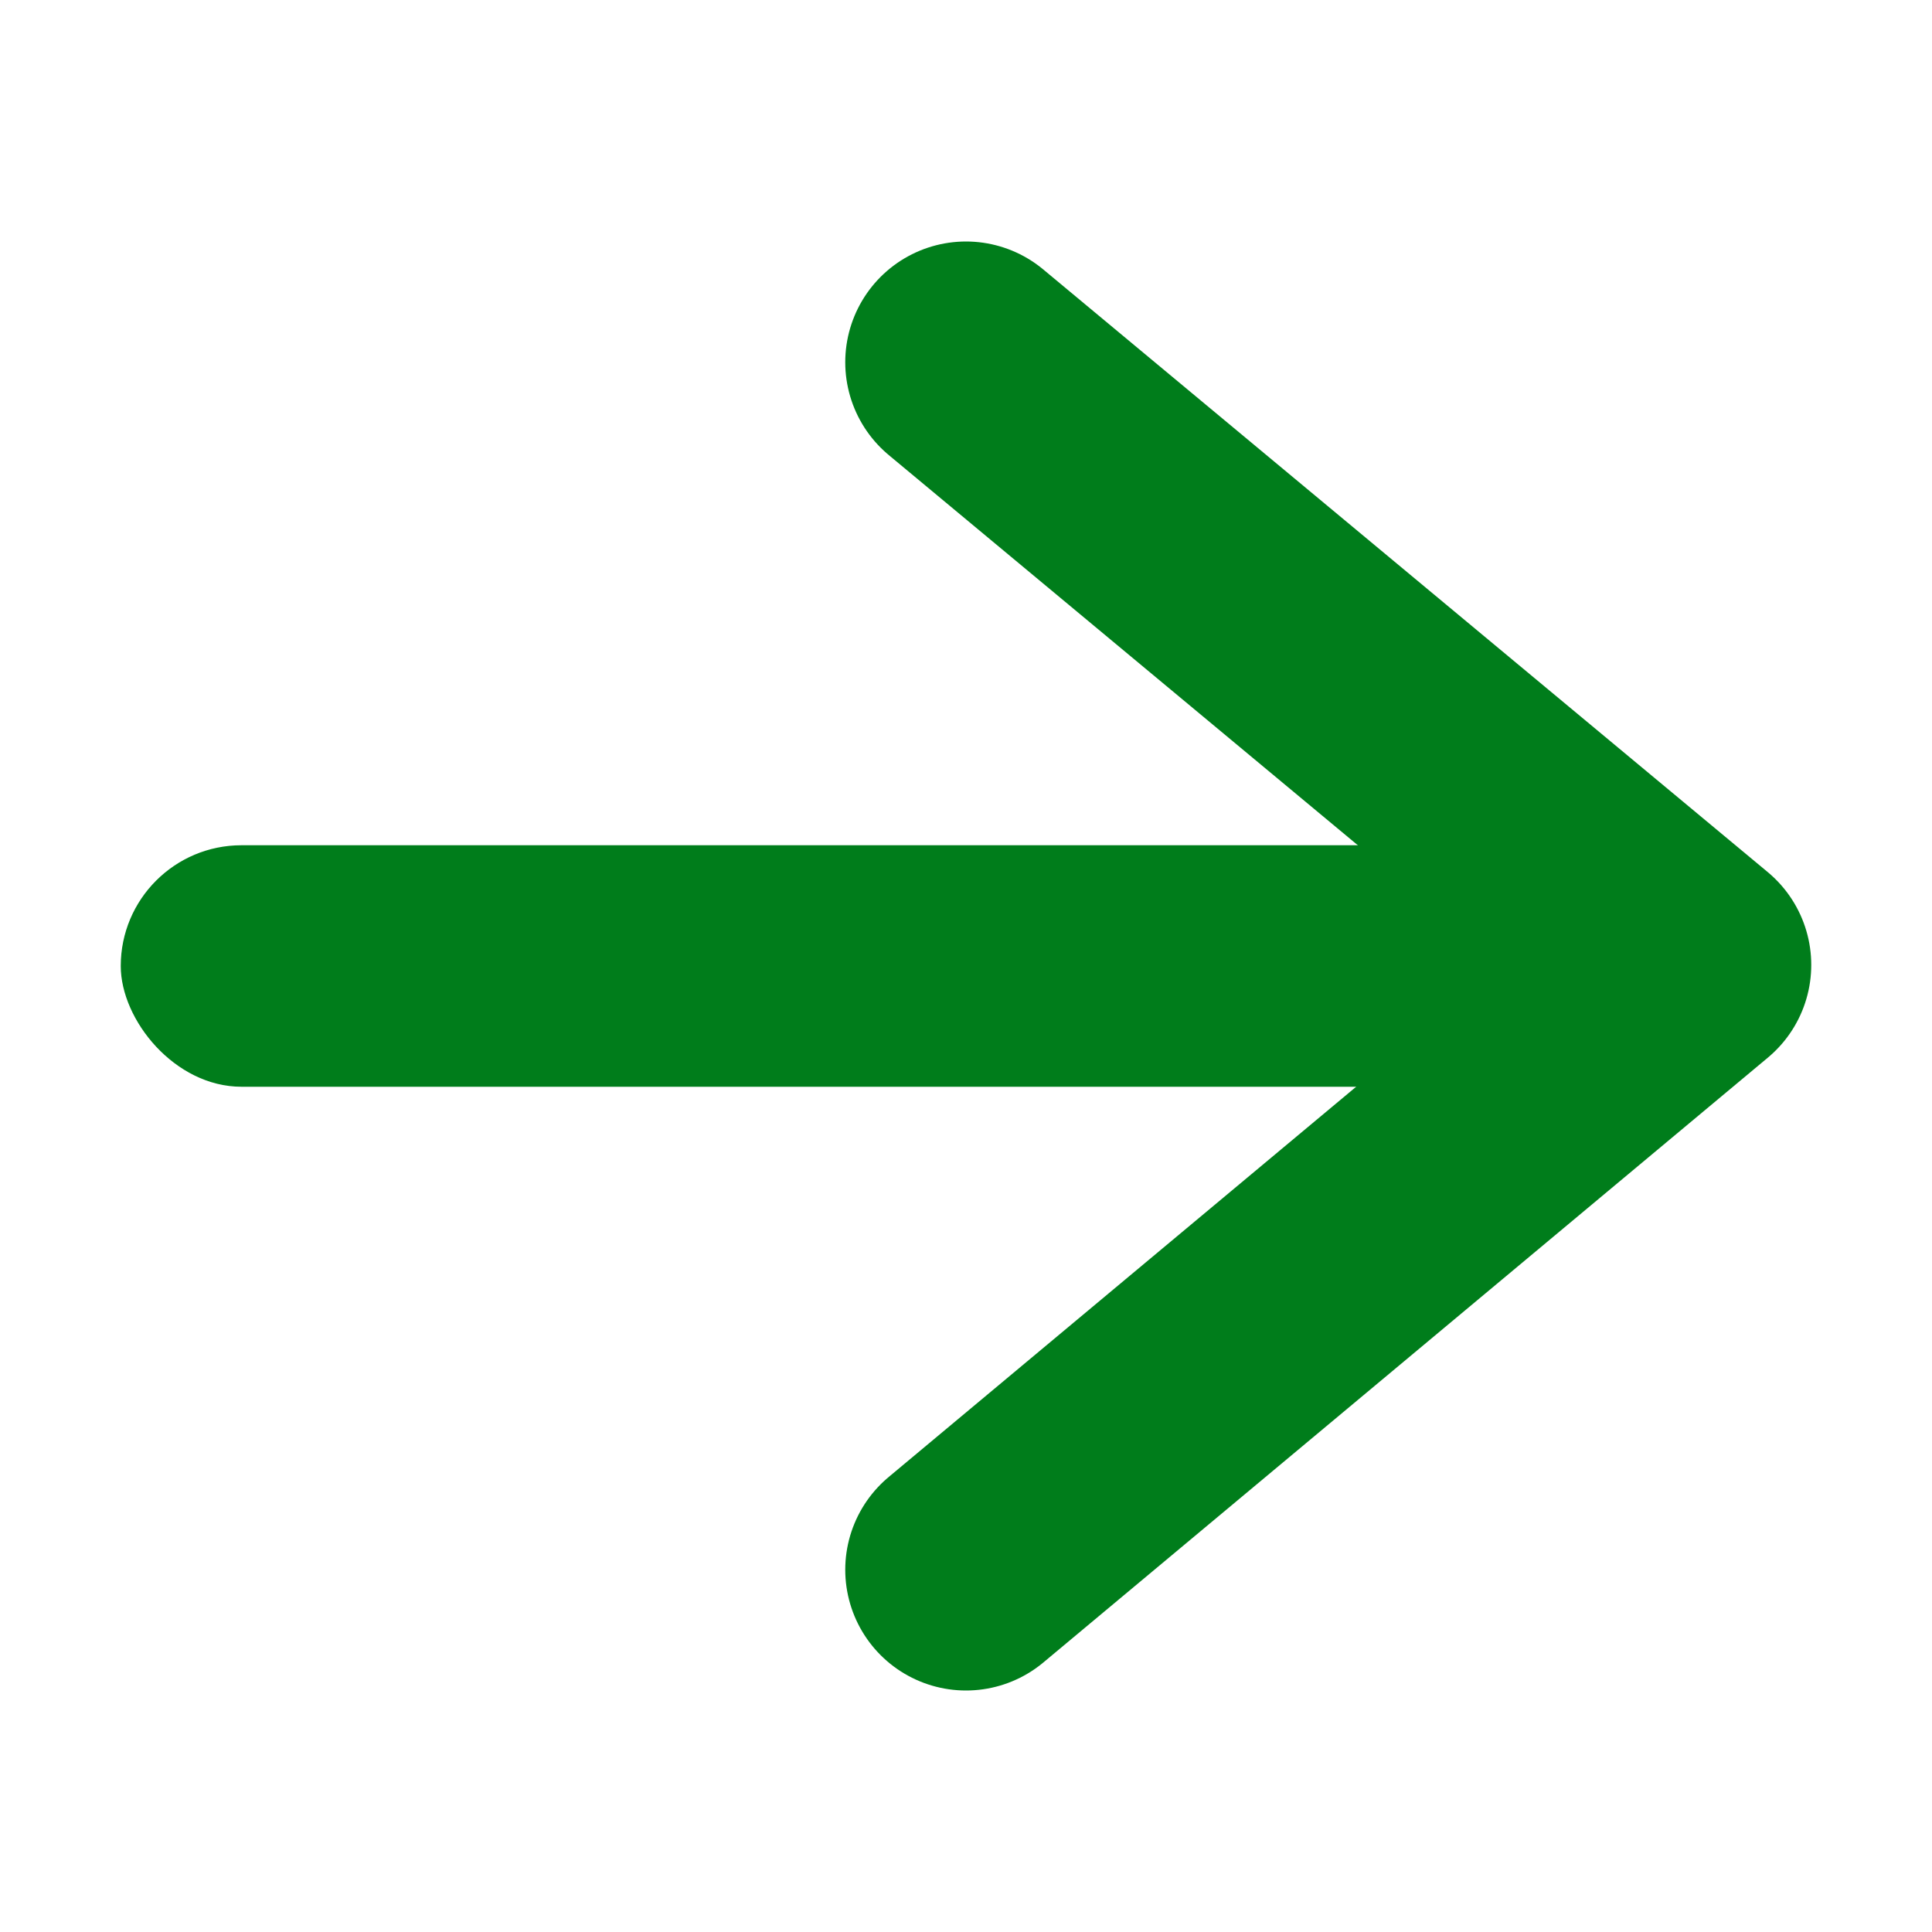 <svg viewBox="0 0 16 16" xmlns="http://www.w3.org/2000/svg">/&amp;gt;<path d="m8 3 6 4.991-6 5.009" fill="none" stroke="#007d1b" stroke-linecap="round" stroke-linejoin="round" stroke-width="2"/><rect fill="#007d1b" height="2" ry="1" width="12" x="1" y="7"/></svg>